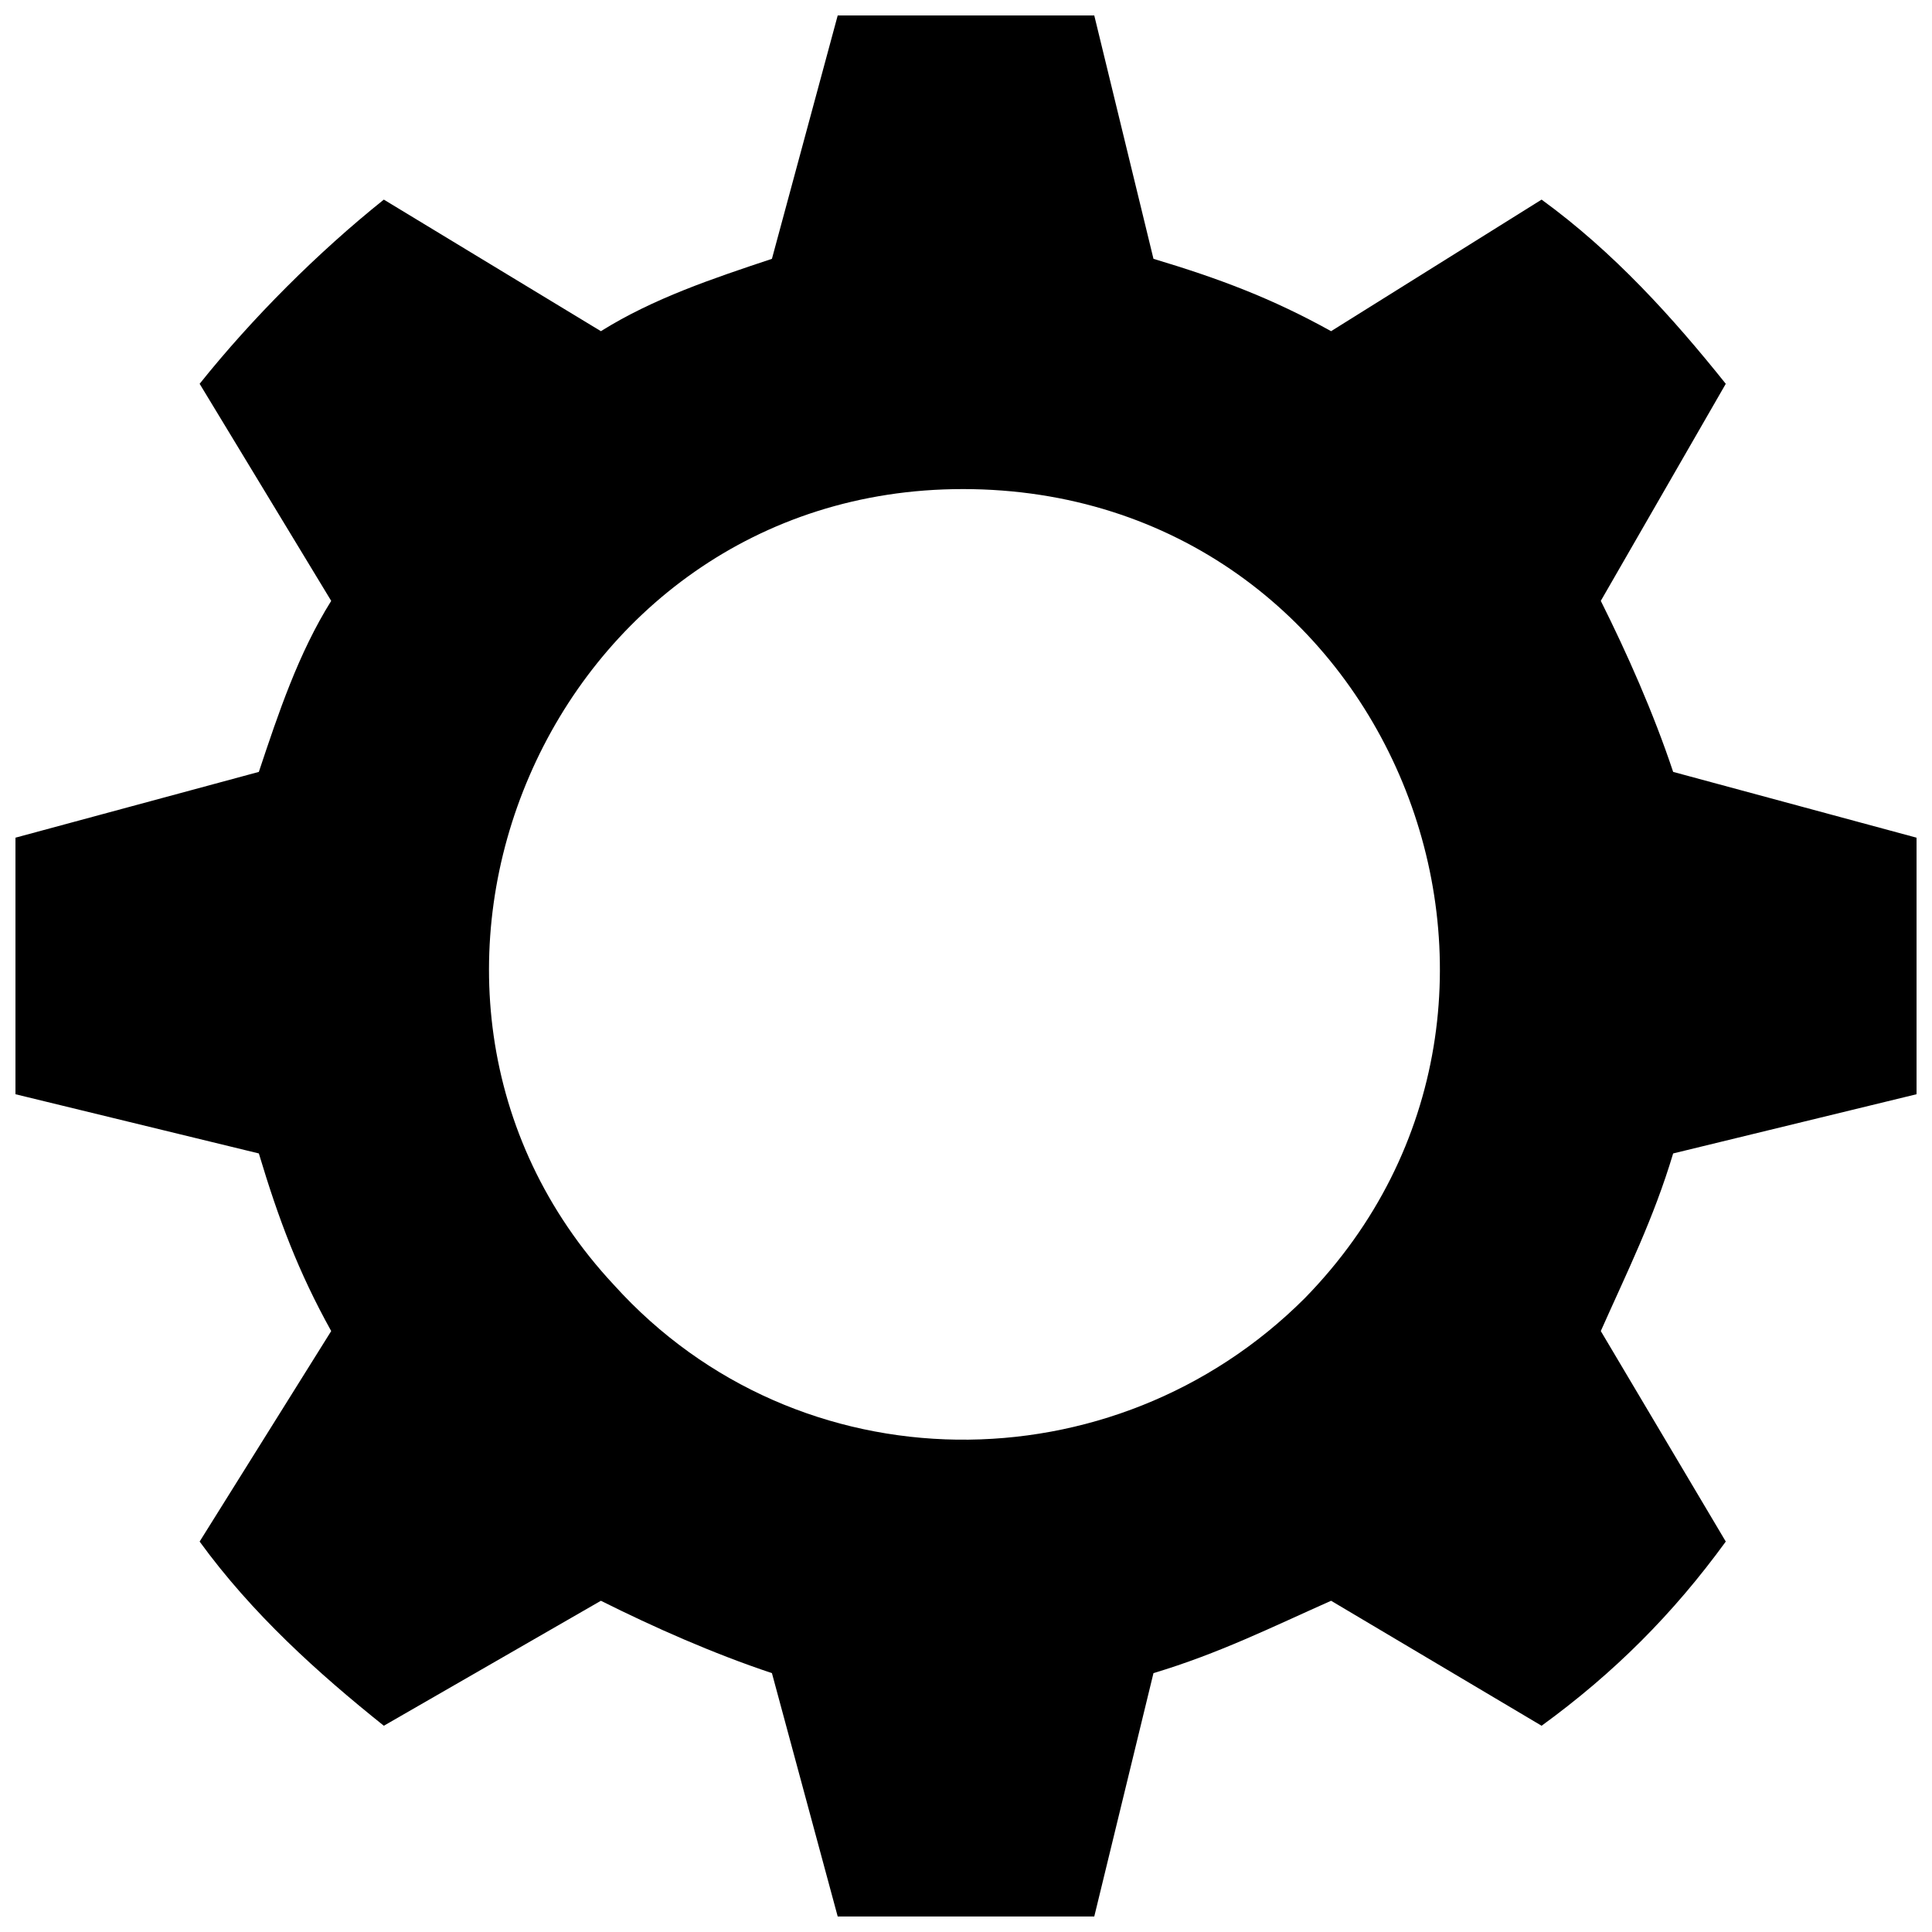 <?xml version="1.0" encoding="UTF-8"?>
<!-- Uploaded to: ICON Repo, www.iconrepo.com, Generator: ICON Repo Mixer Tools -->
<svg width="800px" height="800px" version="1.1" viewBox="144 144 512 512" xmlns="http://www.w3.org/2000/svg">
 <defs>
  <clipPath id="a">
   <path d="m148.09 148.09h503.81v503.81h-503.81z"/>
  </clipPath>
 </defs>
 <g clip-path="url(#a)">
  <path d="m433.99 148.09 15.691 64.5c17.434 5.231 31.379 10.461 47.07 19.176l55.785-34.867c19.176 13.945 34.867 31.379 48.812 48.812l-33.121 57.527c6.973 13.945 13.945 29.637 19.176 45.324l64.5 17.434v67.988l-64.5 15.691c-5.231 17.434-12.203 31.379-19.176 47.07l33.121 55.785c-13.945 19.176-29.637 34.867-48.812 48.812l-55.785-33.121c-15.691 6.973-29.637 13.945-47.07 19.176l-15.691 64.5h-67.988l-17.434-64.5c-15.691-5.231-31.379-12.203-45.324-19.176l-57.527 33.121c-17.434-13.945-34.867-29.637-48.812-48.812l34.867-55.785c-8.715-15.691-13.945-29.637-19.176-47.07l-64.5-15.691v-67.988l64.5-17.434c5.231-15.691 10.461-31.379 19.176-45.324l-34.867-57.527c13.945-17.434 31.379-34.867 48.812-48.812l57.527 34.867c13.945-8.715 29.637-13.945 45.324-19.176l17.434-64.5zm-34.867 125.52c113.31 0 167.36 135.98 90.652 214.43-50.555 50.555-134.23 50.555-183.05-3.488-73.219-78.449-17.434-210.94 92.395-210.94z" fill-rule="evenodd"/>
 </g>
</svg>